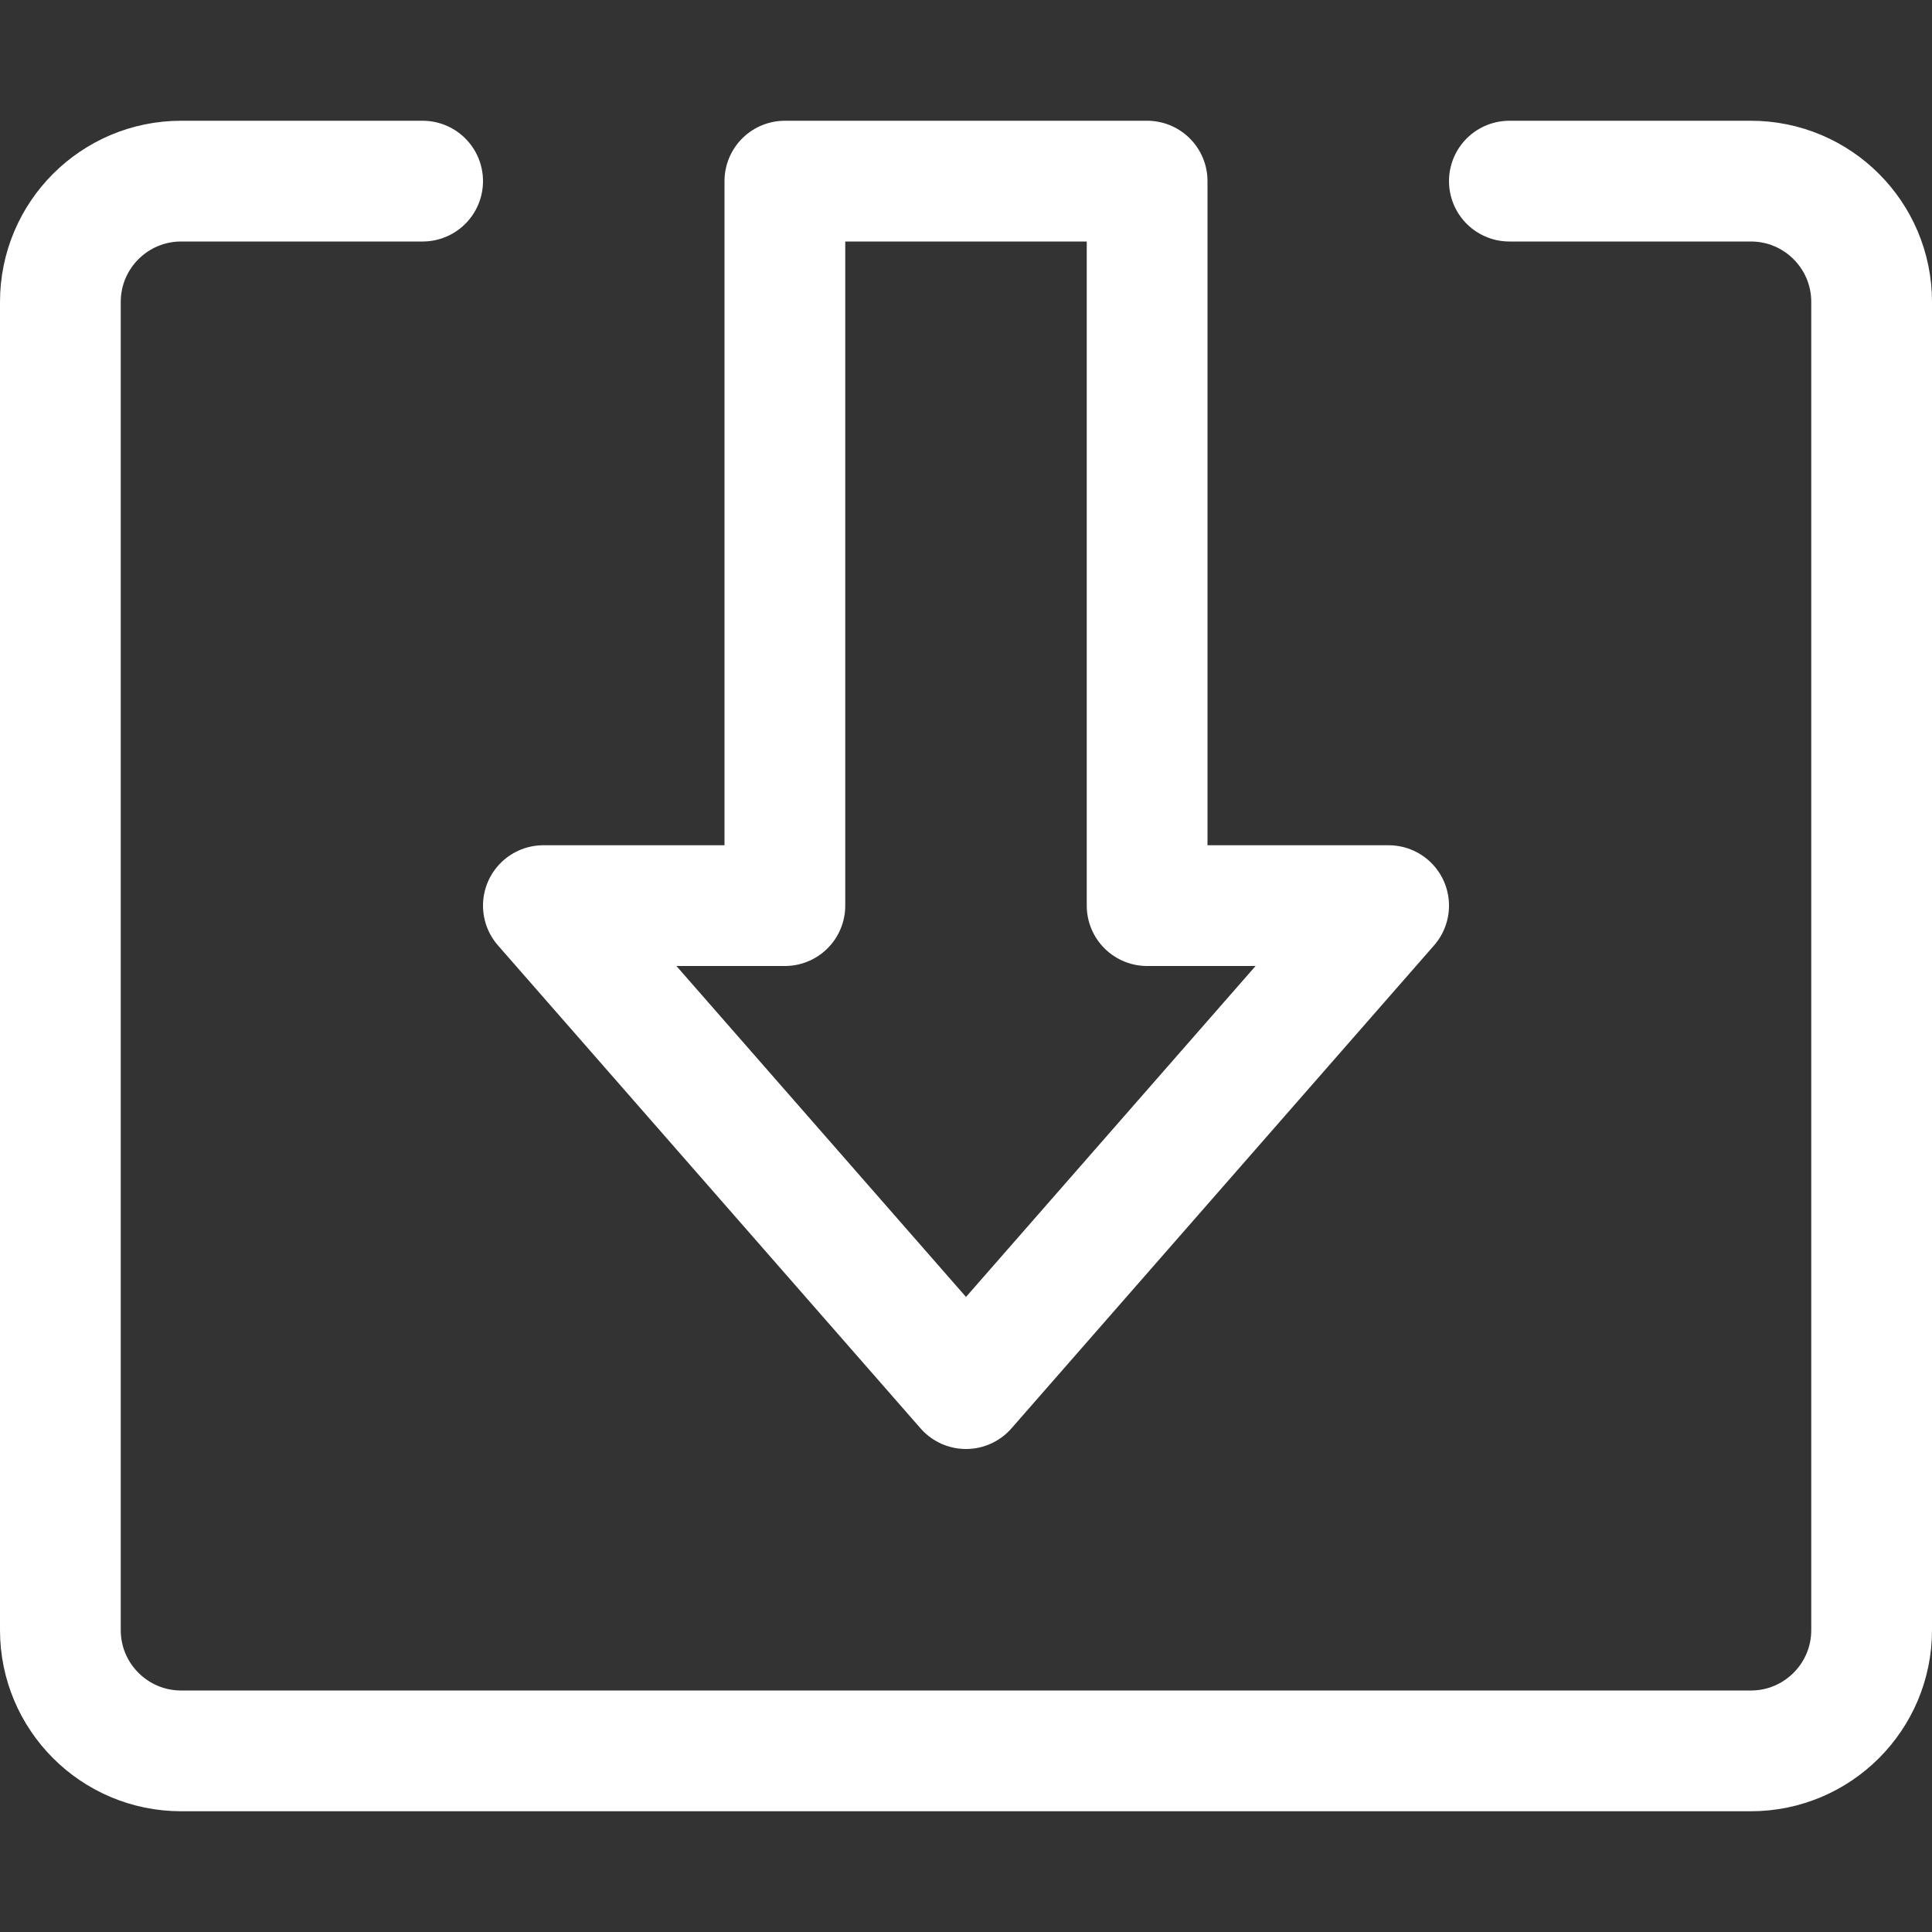 <svg xmlns="http://www.w3.org/2000/svg" viewBox="0 0 16 16" width="16" height="16"><rect x="0" y="0" width="16" height="16" fill="#333333" stroke="none"/><title>system update</title><g class="nc-icon-wrapper" stroke-width="1" fill="#ffffff" stroke="#ffffff"><polygon fill="none" stroke-linecap="round" stroke-linejoin="round" stroke-miterlimit="10" points="4.5,7.5 8,11.5 11.5,7.5 9.5,7.5 9.5,1.5 6.5,1.5 6.5,7.5 " data-color="color-2"/> <path fill="none" stroke="#ffffff" stroke-linecap="round" stroke-linejoin="round" stroke-miterlimit="10" d="M12.5,1.5h2 c0.552,0,1,0.448,1,1v11c0,0.552-0.448,1-1,1h-13c-0.552,0-1-0.448-1-1v-11c0-0.552,0.448-1,1-1h2"/></g></svg>